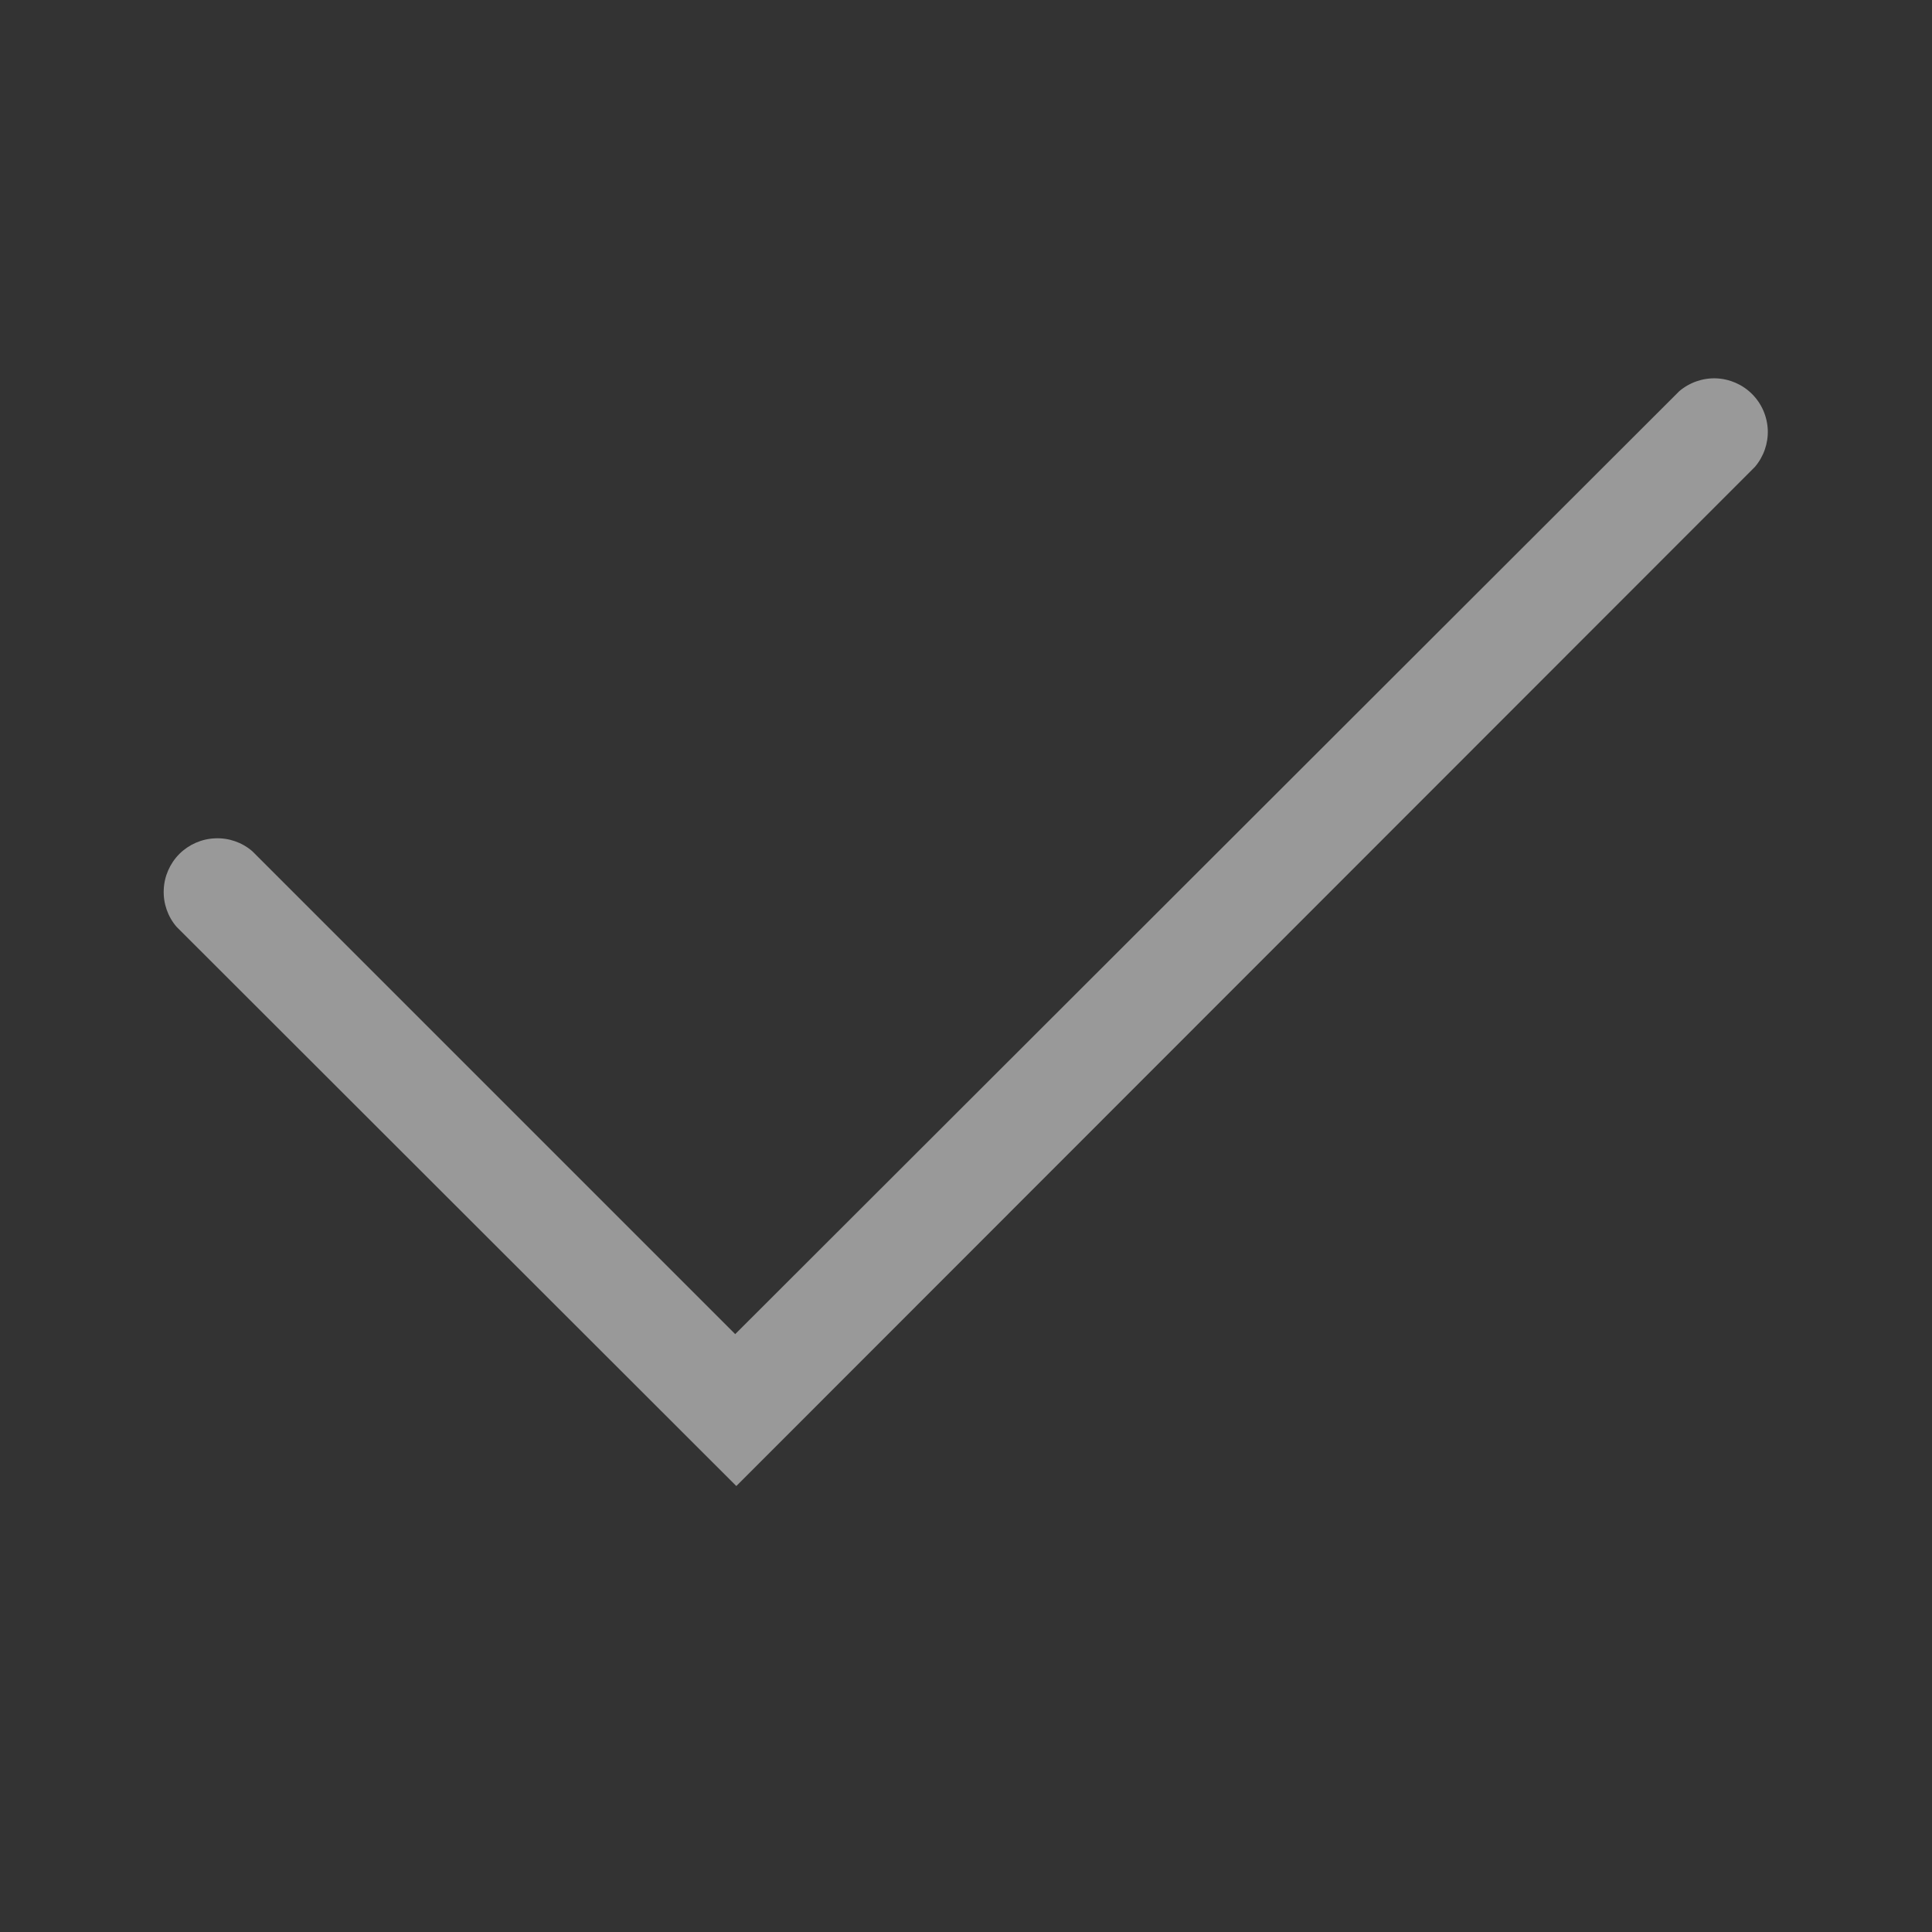 <svg width="24" height="24" viewBox="0 0 24 24" fill="none" xmlns="http://www.w3.org/2000/svg">
<rect x="0" y="0" width="24" height="24" fill="#333333" stroke="none"/>
<path d="M9.147 18.46L2.193 11.513C2.084 11.386 2.027 11.222 2.034 11.054C2.04 10.886 2.11 10.727 2.228 10.608C2.347 10.49 2.506 10.42 2.674 10.414C2.842 10.407 3.006 10.464 3.133 10.573L9.133 16.573L20.86 4.86C20.988 4.751 21.152 4.694 21.319 4.7C21.487 4.707 21.646 4.776 21.765 4.895C21.884 5.014 21.953 5.173 21.96 5.341C21.966 5.508 21.909 5.672 21.8 5.8L9.147 18.46Z" fill="white" fill-opacity="0.5"/>
</svg>
